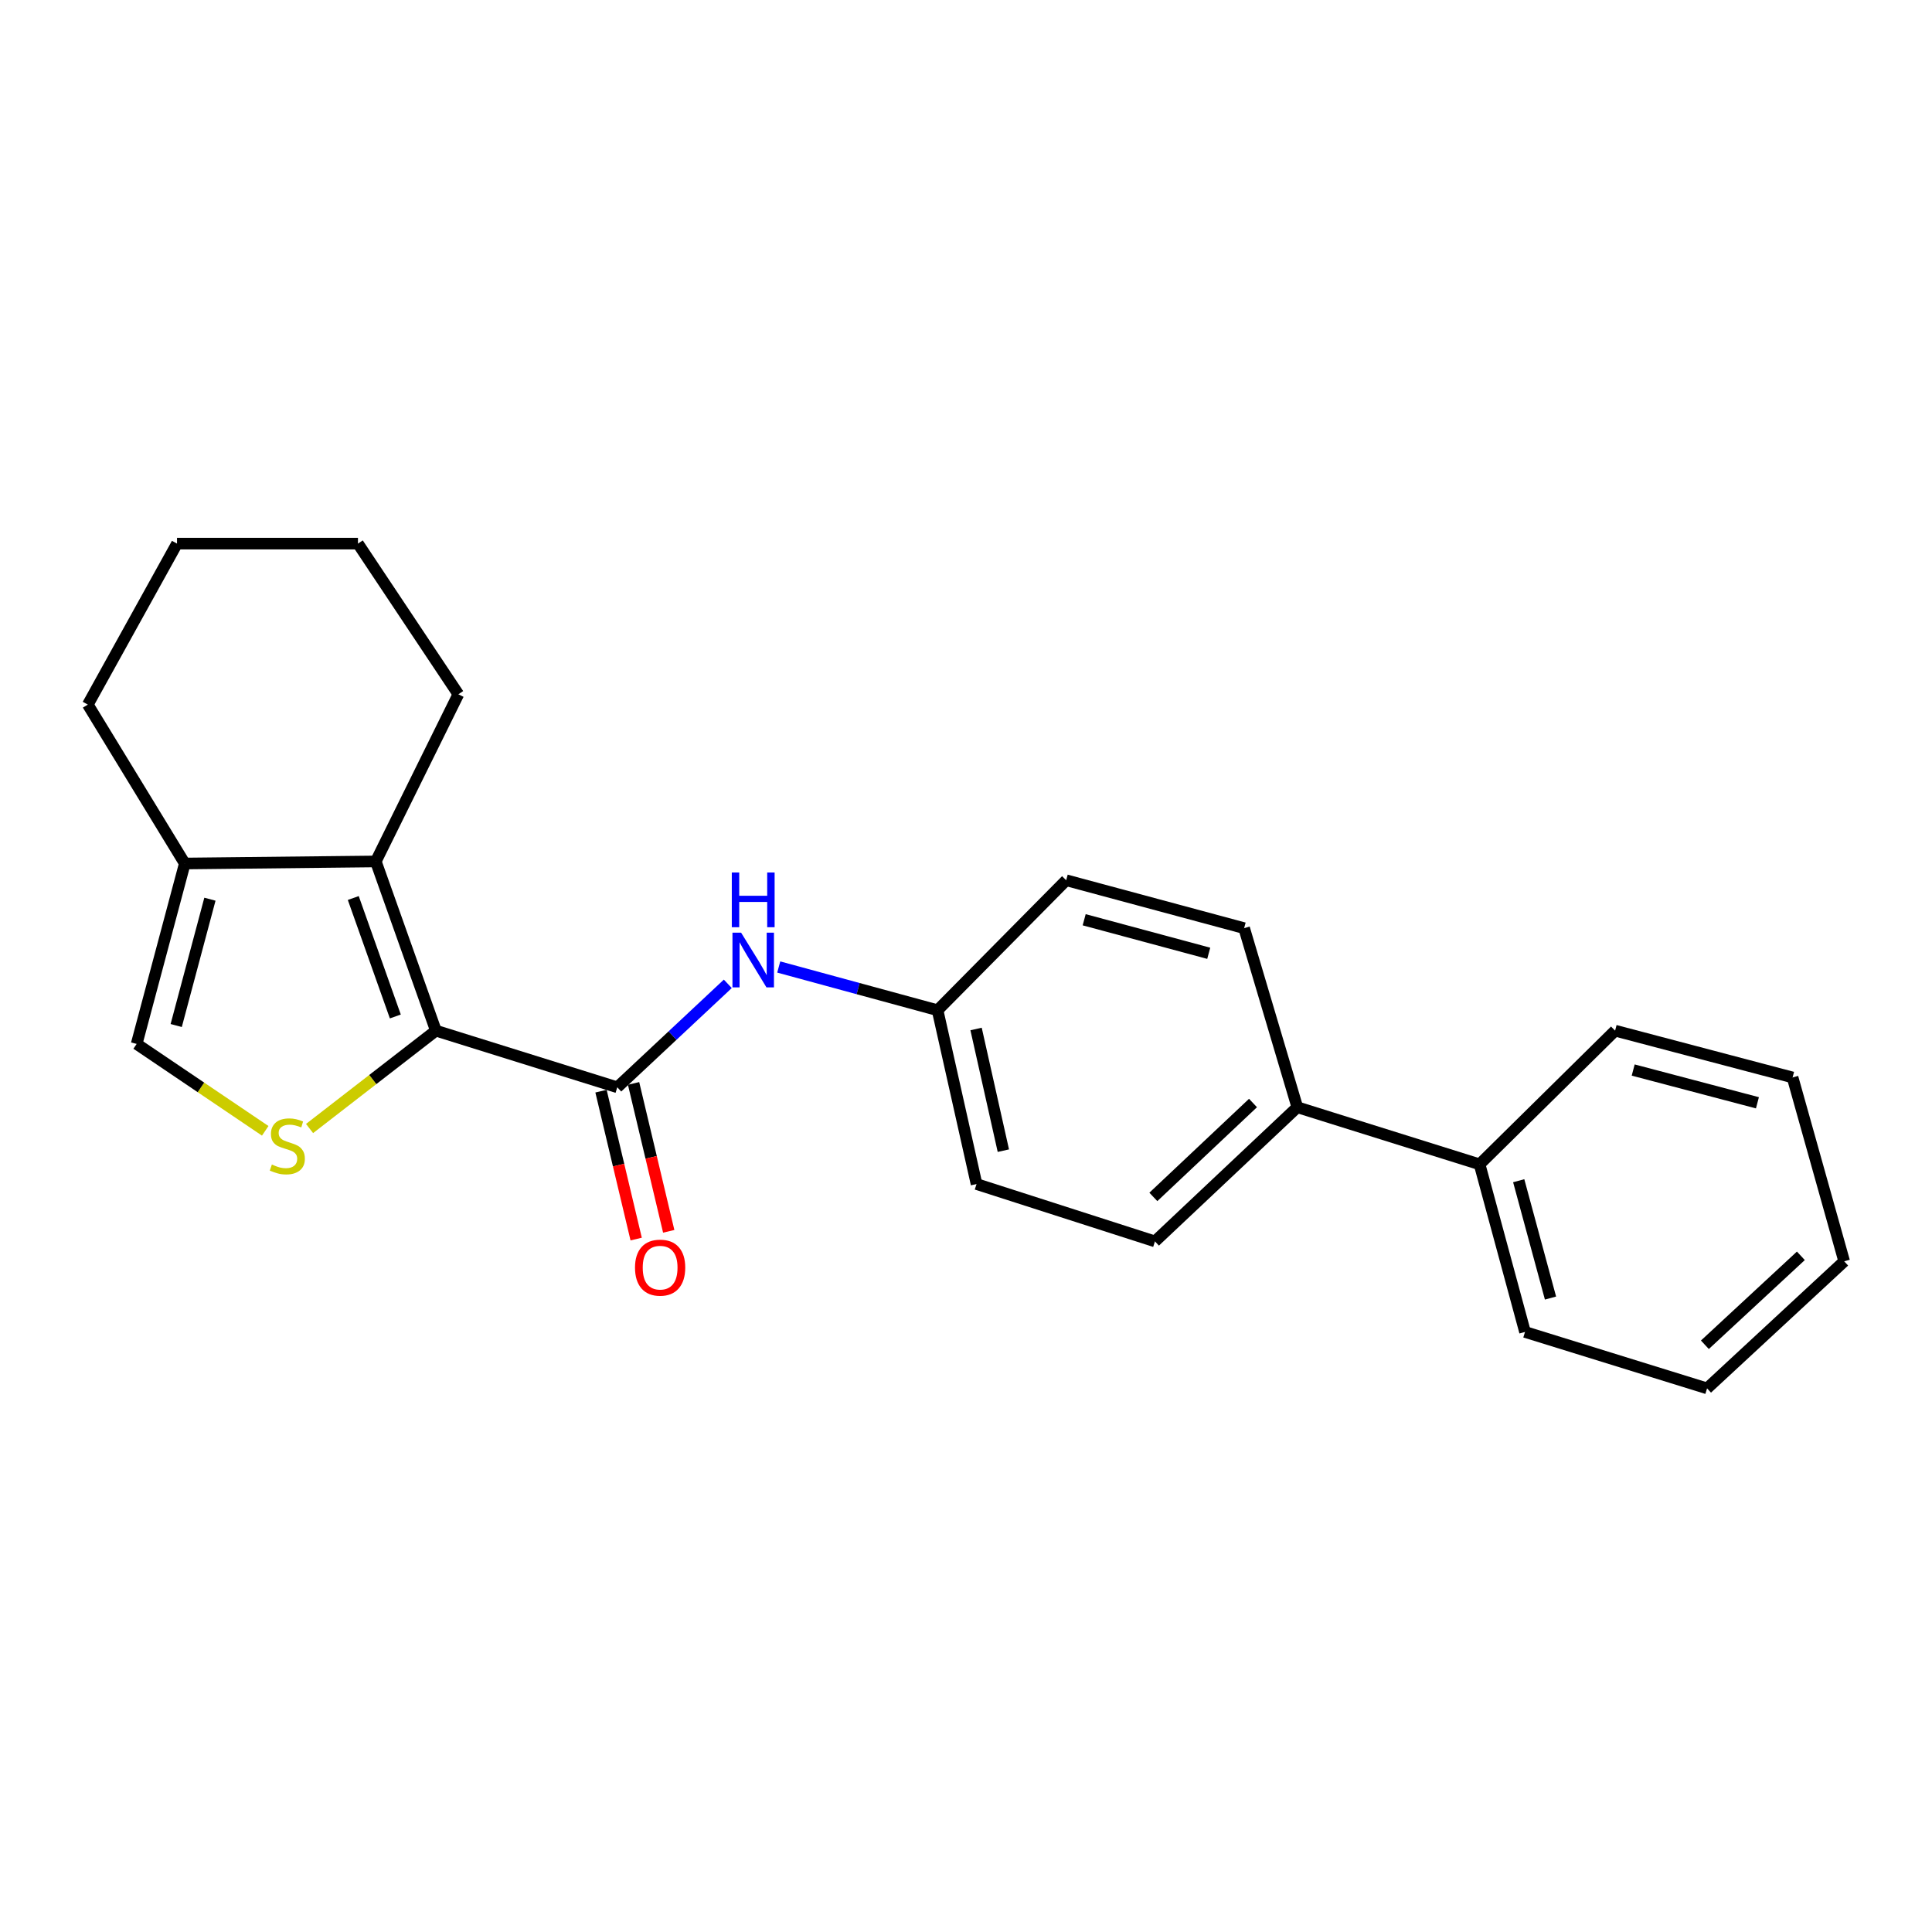 <?xml version='1.0' encoding='iso-8859-1'?>
<svg version='1.1' baseProfile='full'
              xmlns='http://www.w3.org/2000/svg'
                      xmlns:rdkit='http://www.rdkit.org/xml'
                      xmlns:xlink='http://www.w3.org/1999/xlink'
                  xml:space='preserve'
width='1000px' height='1000px' viewBox='0 0 1000 1000'>
<!-- END OF HEADER -->
<rect style='opacity:1.0;fill:#FFFFFF;stroke:none' width='1000' height='1000' x='0' y='0'> </rect>
<path class='bond-0' d='M 225.612,533.464 L 192.918,558.792' style='fill:none;fill-rule:evenodd;stroke:#000000;stroke-width:6px;stroke-linecap:butt;stroke-linejoin:miter;stroke-opacity:1' />
<path class='bond-0' d='M 192.918,558.792 L 160.225,584.12' style='fill:none;fill-rule:evenodd;stroke:#CCCC00;stroke-width:6px;stroke-linecap:butt;stroke-linejoin:miter;stroke-opacity:1' />
<path class='bond-1' d='M 225.612,533.464 L 319.506,562.779' style='fill:none;fill-rule:evenodd;stroke:#000000;stroke-width:6px;stroke-linecap:butt;stroke-linejoin:miter;stroke-opacity:1' />
<path class='bond-2' d='M 225.612,533.464 L 194.516,445.883' style='fill:none;fill-rule:evenodd;stroke:#000000;stroke-width:6px;stroke-linecap:butt;stroke-linejoin:miter;stroke-opacity:1' />
<path class='bond-2' d='M 204.622,526.123 L 182.855,464.816' style='fill:none;fill-rule:evenodd;stroke:#000000;stroke-width:6px;stroke-linecap:butt;stroke-linejoin:miter;stroke-opacity:1' />
<path class='bond-4' d='M 137.281,585.313 L 104.004,562.829' style='fill:none;fill-rule:evenodd;stroke:#CCCC00;stroke-width:6px;stroke-linecap:butt;stroke-linejoin:miter;stroke-opacity:1' />
<path class='bond-4' d='M 104.004,562.829 L 70.728,540.345' style='fill:none;fill-rule:evenodd;stroke:#000000;stroke-width:6px;stroke-linecap:butt;stroke-linejoin:miter;stroke-opacity:1' />
<path class='bond-5' d='M 319.506,562.779 L 348.108,536.004' style='fill:none;fill-rule:evenodd;stroke:#000000;stroke-width:6px;stroke-linecap:butt;stroke-linejoin:miter;stroke-opacity:1' />
<path class='bond-5' d='M 348.108,536.004 L 376.71,509.229' style='fill:none;fill-rule:evenodd;stroke:#0000FF;stroke-width:6px;stroke-linecap:butt;stroke-linejoin:miter;stroke-opacity:1' />
<path class='bond-6' d='M 311.079,564.783 L 320.179,603.059' style='fill:none;fill-rule:evenodd;stroke:#000000;stroke-width:6px;stroke-linecap:butt;stroke-linejoin:miter;stroke-opacity:1' />
<path class='bond-6' d='M 320.179,603.059 L 329.279,641.335' style='fill:none;fill-rule:evenodd;stroke:#FF0000;stroke-width:6px;stroke-linecap:butt;stroke-linejoin:miter;stroke-opacity:1' />
<path class='bond-6' d='M 327.933,560.776 L 337.033,599.052' style='fill:none;fill-rule:evenodd;stroke:#000000;stroke-width:6px;stroke-linecap:butt;stroke-linejoin:miter;stroke-opacity:1' />
<path class='bond-6' d='M 337.033,599.052 L 346.133,637.328' style='fill:none;fill-rule:evenodd;stroke:#FF0000;stroke-width:6px;stroke-linecap:butt;stroke-linejoin:miter;stroke-opacity:1' />
<path class='bond-3' d='M 194.516,445.883 L 95.655,446.951' style='fill:none;fill-rule:evenodd;stroke:#000000;stroke-width:6px;stroke-linecap:butt;stroke-linejoin:miter;stroke-opacity:1' />
<path class='bond-14' d='M 194.516,445.883 L 237.247,359.36' style='fill:none;fill-rule:evenodd;stroke:#000000;stroke-width:6px;stroke-linecap:butt;stroke-linejoin:miter;stroke-opacity:1' />
<path class='bond-15' d='M 95.655,446.951 L 45.455,364.702' style='fill:none;fill-rule:evenodd;stroke:#000000;stroke-width:6px;stroke-linecap:butt;stroke-linejoin:miter;stroke-opacity:1' />
<path class='bond-23' d='M 95.655,446.951 L 70.728,540.345' style='fill:none;fill-rule:evenodd;stroke:#000000;stroke-width:6px;stroke-linecap:butt;stroke-linejoin:miter;stroke-opacity:1' />
<path class='bond-23' d='M 108.654,465.427 L 91.205,530.803' style='fill:none;fill-rule:evenodd;stroke:#000000;stroke-width:6px;stroke-linecap:butt;stroke-linejoin:miter;stroke-opacity:1' />
<path class='bond-8' d='M 403.072,500.517 L 444.178,511.707' style='fill:none;fill-rule:evenodd;stroke:#0000FF;stroke-width:6px;stroke-linecap:butt;stroke-linejoin:miter;stroke-opacity:1' />
<path class='bond-8' d='M 444.178,511.707 L 485.284,522.896' style='fill:none;fill-rule:evenodd;stroke:#000000;stroke-width:6px;stroke-linecap:butt;stroke-linejoin:miter;stroke-opacity:1' />
<path class='bond-7' d='M 671.486,573.106 L 597.802,642.545' style='fill:none;fill-rule:evenodd;stroke:#000000;stroke-width:6px;stroke-linecap:butt;stroke-linejoin:miter;stroke-opacity:1' />
<path class='bond-7' d='M 648.552,570.915 L 596.973,619.522' style='fill:none;fill-rule:evenodd;stroke:#000000;stroke-width:6px;stroke-linecap:butt;stroke-linejoin:miter;stroke-opacity:1' />
<path class='bond-9' d='M 671.486,573.106 L 765.832,602.653' style='fill:none;fill-rule:evenodd;stroke:#000000;stroke-width:6px;stroke-linecap:butt;stroke-linejoin:miter;stroke-opacity:1' />
<path class='bond-25' d='M 671.486,573.106 L 643.96,480.415' style='fill:none;fill-rule:evenodd;stroke:#000000;stroke-width:6px;stroke-linecap:butt;stroke-linejoin:miter;stroke-opacity:1' />
<path class='bond-12' d='M 485.284,522.896 L 551.856,455.613' style='fill:none;fill-rule:evenodd;stroke:#000000;stroke-width:6px;stroke-linecap:butt;stroke-linejoin:miter;stroke-opacity:1' />
<path class='bond-13' d='M 485.284,522.896 L 505.457,612.864' style='fill:none;fill-rule:evenodd;stroke:#000000;stroke-width:6px;stroke-linecap:butt;stroke-linejoin:miter;stroke-opacity:1' />
<path class='bond-13' d='M 505.214,532.601 L 519.335,595.579' style='fill:none;fill-rule:evenodd;stroke:#000000;stroke-width:6px;stroke-linecap:butt;stroke-linejoin:miter;stroke-opacity:1' />
<path class='bond-16' d='M 765.832,602.653 L 789.345,689.416' style='fill:none;fill-rule:evenodd;stroke:#000000;stroke-width:6px;stroke-linecap:butt;stroke-linejoin:miter;stroke-opacity:1' />
<path class='bond-16' d='M 786.08,611.136 L 802.538,671.87' style='fill:none;fill-rule:evenodd;stroke:#000000;stroke-width:6px;stroke-linecap:butt;stroke-linejoin:miter;stroke-opacity:1' />
<path class='bond-17' d='M 765.832,602.653 L 835.974,533.464' style='fill:none;fill-rule:evenodd;stroke:#000000;stroke-width:6px;stroke-linecap:butt;stroke-linejoin:miter;stroke-opacity:1' />
<path class='bond-10' d='M 643.96,480.415 L 551.856,455.613' style='fill:none;fill-rule:evenodd;stroke:#000000;stroke-width:6px;stroke-linecap:butt;stroke-linejoin:miter;stroke-opacity:1' />
<path class='bond-10' d='M 625.64,493.422 L 561.167,476.061' style='fill:none;fill-rule:evenodd;stroke:#000000;stroke-width:6px;stroke-linecap:butt;stroke-linejoin:miter;stroke-opacity:1' />
<path class='bond-11' d='M 597.802,642.545 L 505.457,612.864' style='fill:none;fill-rule:evenodd;stroke:#000000;stroke-width:6px;stroke-linecap:butt;stroke-linejoin:miter;stroke-opacity:1' />
<path class='bond-18' d='M 237.247,359.36 L 185.276,281.375' style='fill:none;fill-rule:evenodd;stroke:#000000;stroke-width:6px;stroke-linecap:butt;stroke-linejoin:miter;stroke-opacity:1' />
<path class='bond-24' d='M 45.455,364.702 L 91.622,281.375' style='fill:none;fill-rule:evenodd;stroke:#000000;stroke-width:6px;stroke-linecap:butt;stroke-linejoin:miter;stroke-opacity:1' />
<path class='bond-21' d='M 789.345,689.416 L 883.576,718.625' style='fill:none;fill-rule:evenodd;stroke:#000000;stroke-width:6px;stroke-linecap:butt;stroke-linejoin:miter;stroke-opacity:1' />
<path class='bond-20' d='M 835.974,533.464 L 927.838,557.688' style='fill:none;fill-rule:evenodd;stroke:#000000;stroke-width:6px;stroke-linecap:butt;stroke-linejoin:miter;stroke-opacity:1' />
<path class='bond-20' d='M 845.337,553.848 L 909.641,570.805' style='fill:none;fill-rule:evenodd;stroke:#000000;stroke-width:6px;stroke-linecap:butt;stroke-linejoin:miter;stroke-opacity:1' />
<path class='bond-19' d='M 185.276,281.375 L 91.622,281.375' style='fill:none;fill-rule:evenodd;stroke:#000000;stroke-width:6px;stroke-linecap:butt;stroke-linejoin:miter;stroke-opacity:1' />
<path class='bond-22' d='M 927.838,557.688 L 954.545,652.853' style='fill:none;fill-rule:evenodd;stroke:#000000;stroke-width:6px;stroke-linecap:butt;stroke-linejoin:miter;stroke-opacity:1' />
<path class='bond-26' d='M 883.576,718.625 L 954.545,652.853' style='fill:none;fill-rule:evenodd;stroke:#000000;stroke-width:6px;stroke-linecap:butt;stroke-linejoin:miter;stroke-opacity:1' />
<path class='bond-26' d='M 882.446,696.053 L 932.124,650.013' style='fill:none;fill-rule:evenodd;stroke:#000000;stroke-width:6px;stroke-linecap:butt;stroke-linejoin:miter;stroke-opacity:1' />
<path  class='atom-1' d='M 140.714 602.758
Q 141.034 602.878, 142.354 603.438
Q 143.674 603.998, 145.114 604.358
Q 146.594 604.678, 148.034 604.678
Q 150.714 604.678, 152.274 603.398
Q 153.834 602.078, 153.834 599.798
Q 153.834 598.238, 153.034 597.278
Q 152.274 596.318, 151.074 595.798
Q 149.874 595.278, 147.874 594.678
Q 145.354 593.918, 143.834 593.198
Q 142.354 592.478, 141.274 590.958
Q 140.234 589.438, 140.234 586.878
Q 140.234 583.318, 142.634 581.118
Q 145.074 578.918, 149.874 578.918
Q 153.154 578.918, 156.874 580.478
L 155.954 583.558
Q 152.554 582.158, 149.994 582.158
Q 147.234 582.158, 145.714 583.318
Q 144.194 584.438, 144.234 586.398
Q 144.234 587.918, 144.994 588.838
Q 145.794 589.758, 146.914 590.278
Q 148.074 590.798, 149.994 591.398
Q 152.554 592.198, 154.074 592.998
Q 155.594 593.798, 156.674 595.438
Q 157.794 597.038, 157.794 599.798
Q 157.794 603.718, 155.154 605.838
Q 152.554 607.918, 148.194 607.918
Q 145.674 607.918, 143.754 607.358
Q 141.874 606.838, 139.634 605.918
L 140.714 602.758
' fill='#CCCC00'/>
<path  class='atom-6' d='M 383.6 482.76
L 392.88 497.76
Q 393.8 499.24, 395.28 501.92
Q 396.76 504.6, 396.84 504.76
L 396.84 482.76
L 400.6 482.76
L 400.6 511.08
L 396.72 511.08
L 386.76 494.68
Q 385.6 492.76, 384.36 490.56
Q 383.16 488.36, 382.8 487.68
L 382.8 511.08
L 379.12 511.08
L 379.12 482.76
L 383.6 482.76
' fill='#0000FF'/>
<path  class='atom-6' d='M 378.78 451.608
L 382.62 451.608
L 382.62 463.648
L 397.1 463.648
L 397.1 451.608
L 400.94 451.608
L 400.94 479.928
L 397.1 479.928
L 397.1 466.848
L 382.62 466.848
L 382.62 479.928
L 378.78 479.928
L 378.78 451.608
' fill='#0000FF'/>
<path  class='atom-7' d='M 328.68 656.128
Q 328.68 649.328, 332.04 645.528
Q 335.4 641.728, 341.68 641.728
Q 347.96 641.728, 351.32 645.528
Q 354.68 649.328, 354.68 656.128
Q 354.68 663.008, 351.28 666.928
Q 347.88 670.808, 341.68 670.808
Q 335.44 670.808, 332.04 666.928
Q 328.68 663.048, 328.68 656.128
M 341.68 667.608
Q 346 667.608, 348.32 664.728
Q 350.68 661.808, 350.68 656.128
Q 350.68 650.568, 348.32 647.768
Q 346 644.928, 341.68 644.928
Q 337.36 644.928, 335 647.728
Q 332.68 650.528, 332.68 656.128
Q 332.68 661.848, 335 664.728
Q 337.36 667.608, 341.68 667.608
' fill='#FF0000'/>
</svg>
